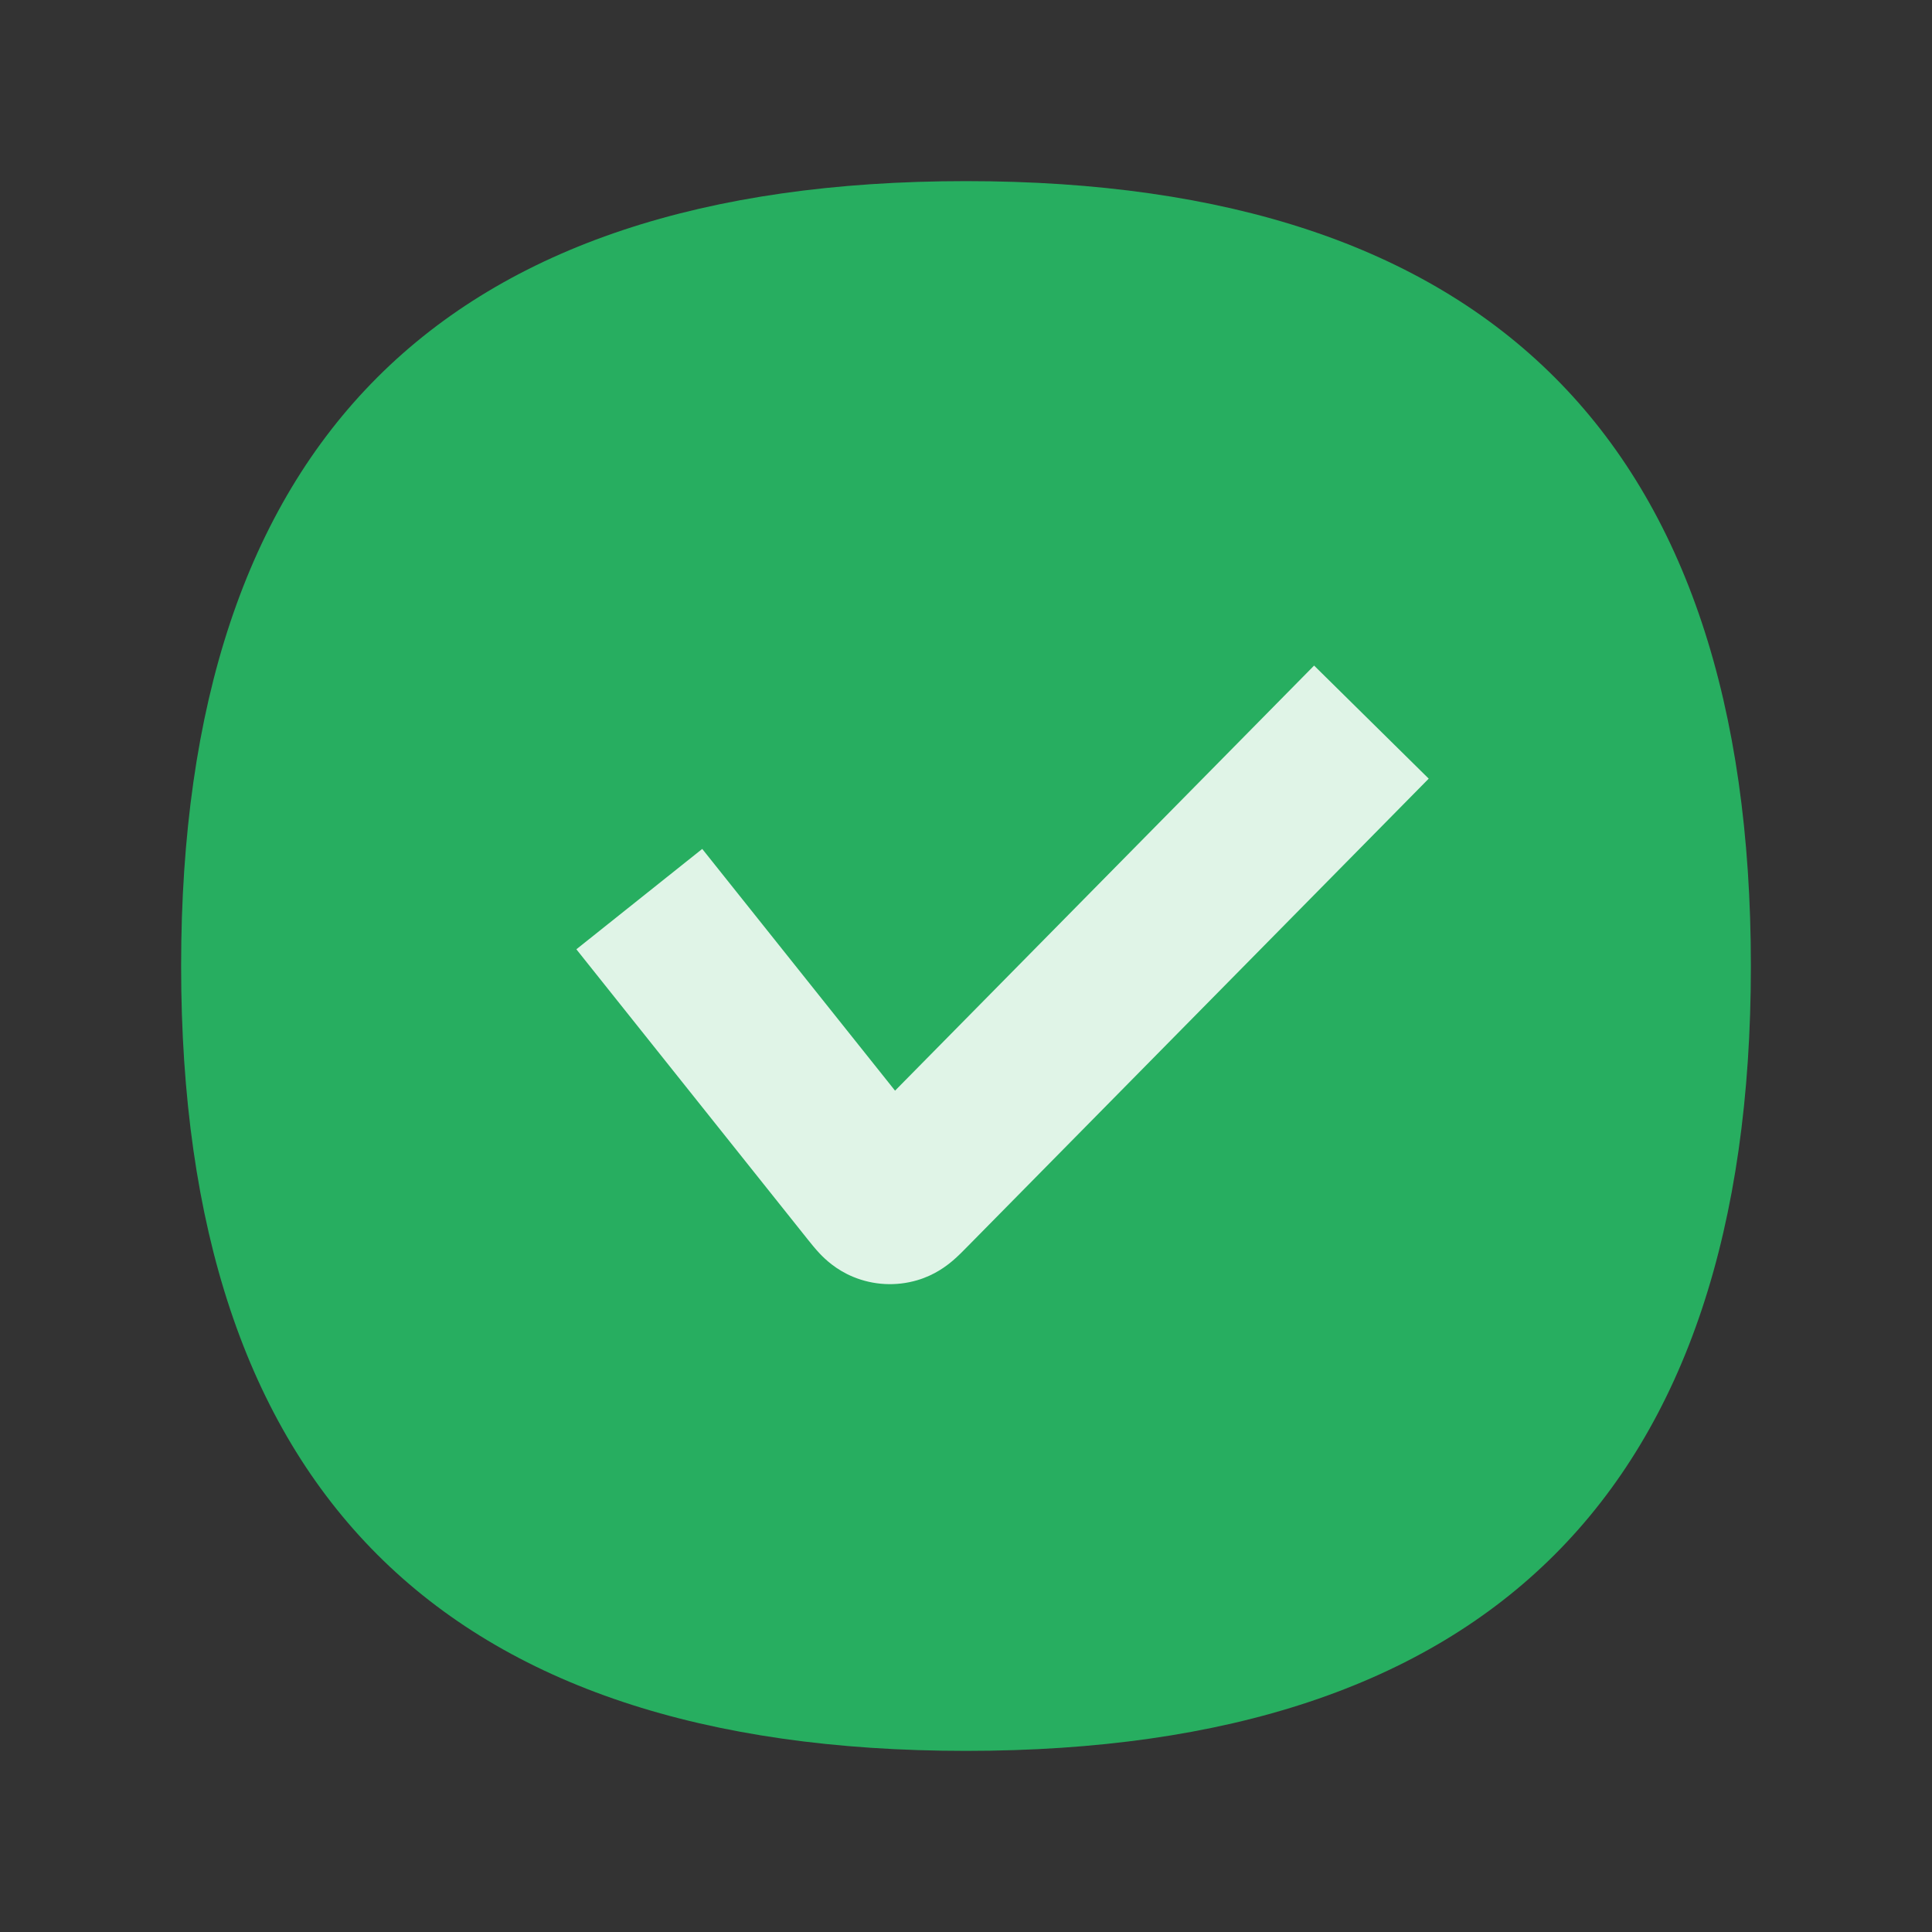 <svg width="40" height="40" viewBox="0 0 40 40" fill="none" xmlns="http://www.w3.org/2000/svg">
<rect x="0" y="0" width="40" height="40" fill="#333333" stroke="none"/>
<path d="M36.25 20C36.25 30.833 30.833 36.25 20 36.25C9.167 36.25 3.75 30.833 3.75 20C3.75 9.167 9.167 3.75 20 3.75C30.833 3.75 36.25 9.167 36.25 20Z" fill="#27AE60"/>
<path fill-rule="evenodd" clip-rule="evenodd" d="M29.58 16.121L20.008 25.831C20.004 25.835 19.999 25.84 19.994 25.845C19.937 25.903 19.834 26.008 19.73 26.097C19.603 26.205 19.355 26.399 18.989 26.506C18.552 26.634 18.085 26.61 17.664 26.436C17.312 26.291 17.085 26.073 16.97 25.952C16.876 25.852 16.785 25.738 16.734 25.674C16.73 25.668 16.725 25.663 16.721 25.658L11.933 19.654L14.539 17.576L18.531 22.581L27.207 13.78L29.58 16.121Z" fill="#E0F4E7"/>
</svg>

